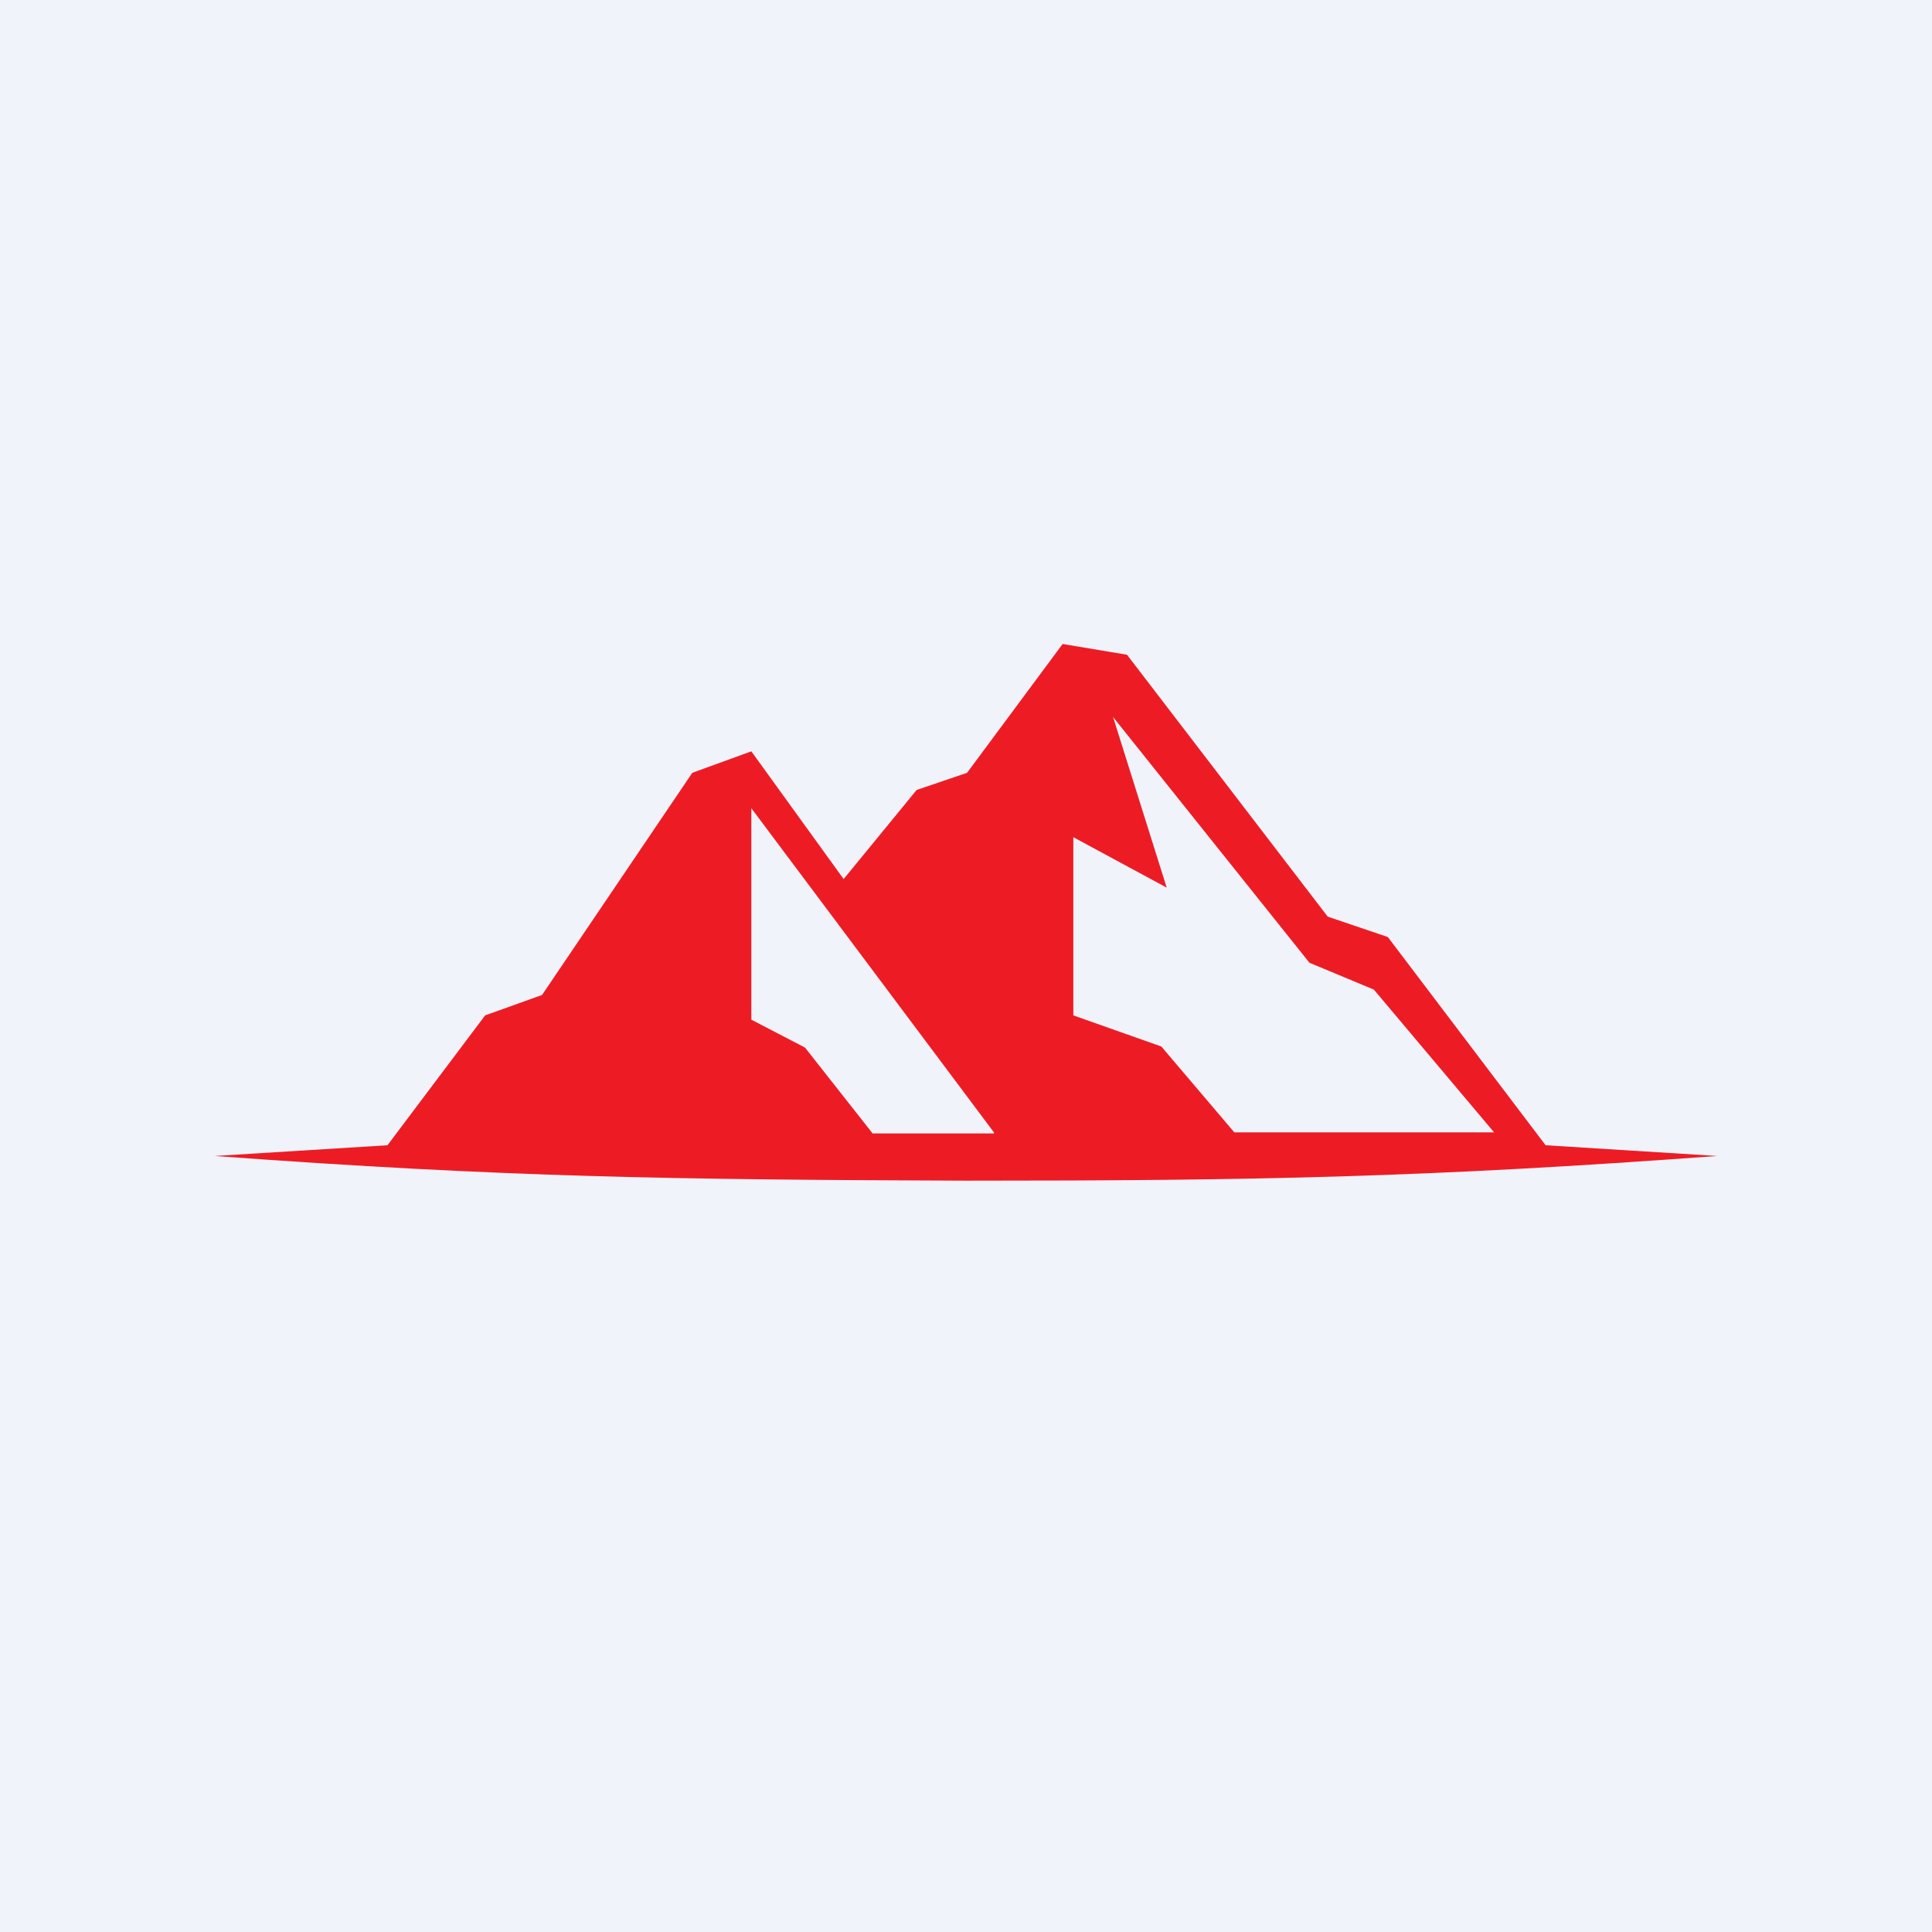 <!-- by TradingView --><svg width="18" height="18" viewBox="0 0 18 18" xmlns="http://www.w3.org/2000/svg"><path fill="#F0F3FA" d="M0 0h18v18H0z"/><path fill-rule="evenodd" d="m14.4 10.67-1.47-1.94-.56-.19L10.5 6.1 9.9 6l-.89 1.2-.47.16-.68.83L7 7l-.55.2-1.4 2.07-.53.19-.91 1.21-1.61.1c2.72.2 4.28.22 7 .23 2.72 0 4.28-.03 7-.23l-1.6-.1Zm-5.14-.12L7 7.53V9.5l.5.26.63.8h1.13Zm2.24 0-.68-.8-.82-.29V7.8l.87.47-.5-1.59 1.83 2.29.6.25 1.12 1.33H11.5Z" fill="#ED1C24"/></svg>